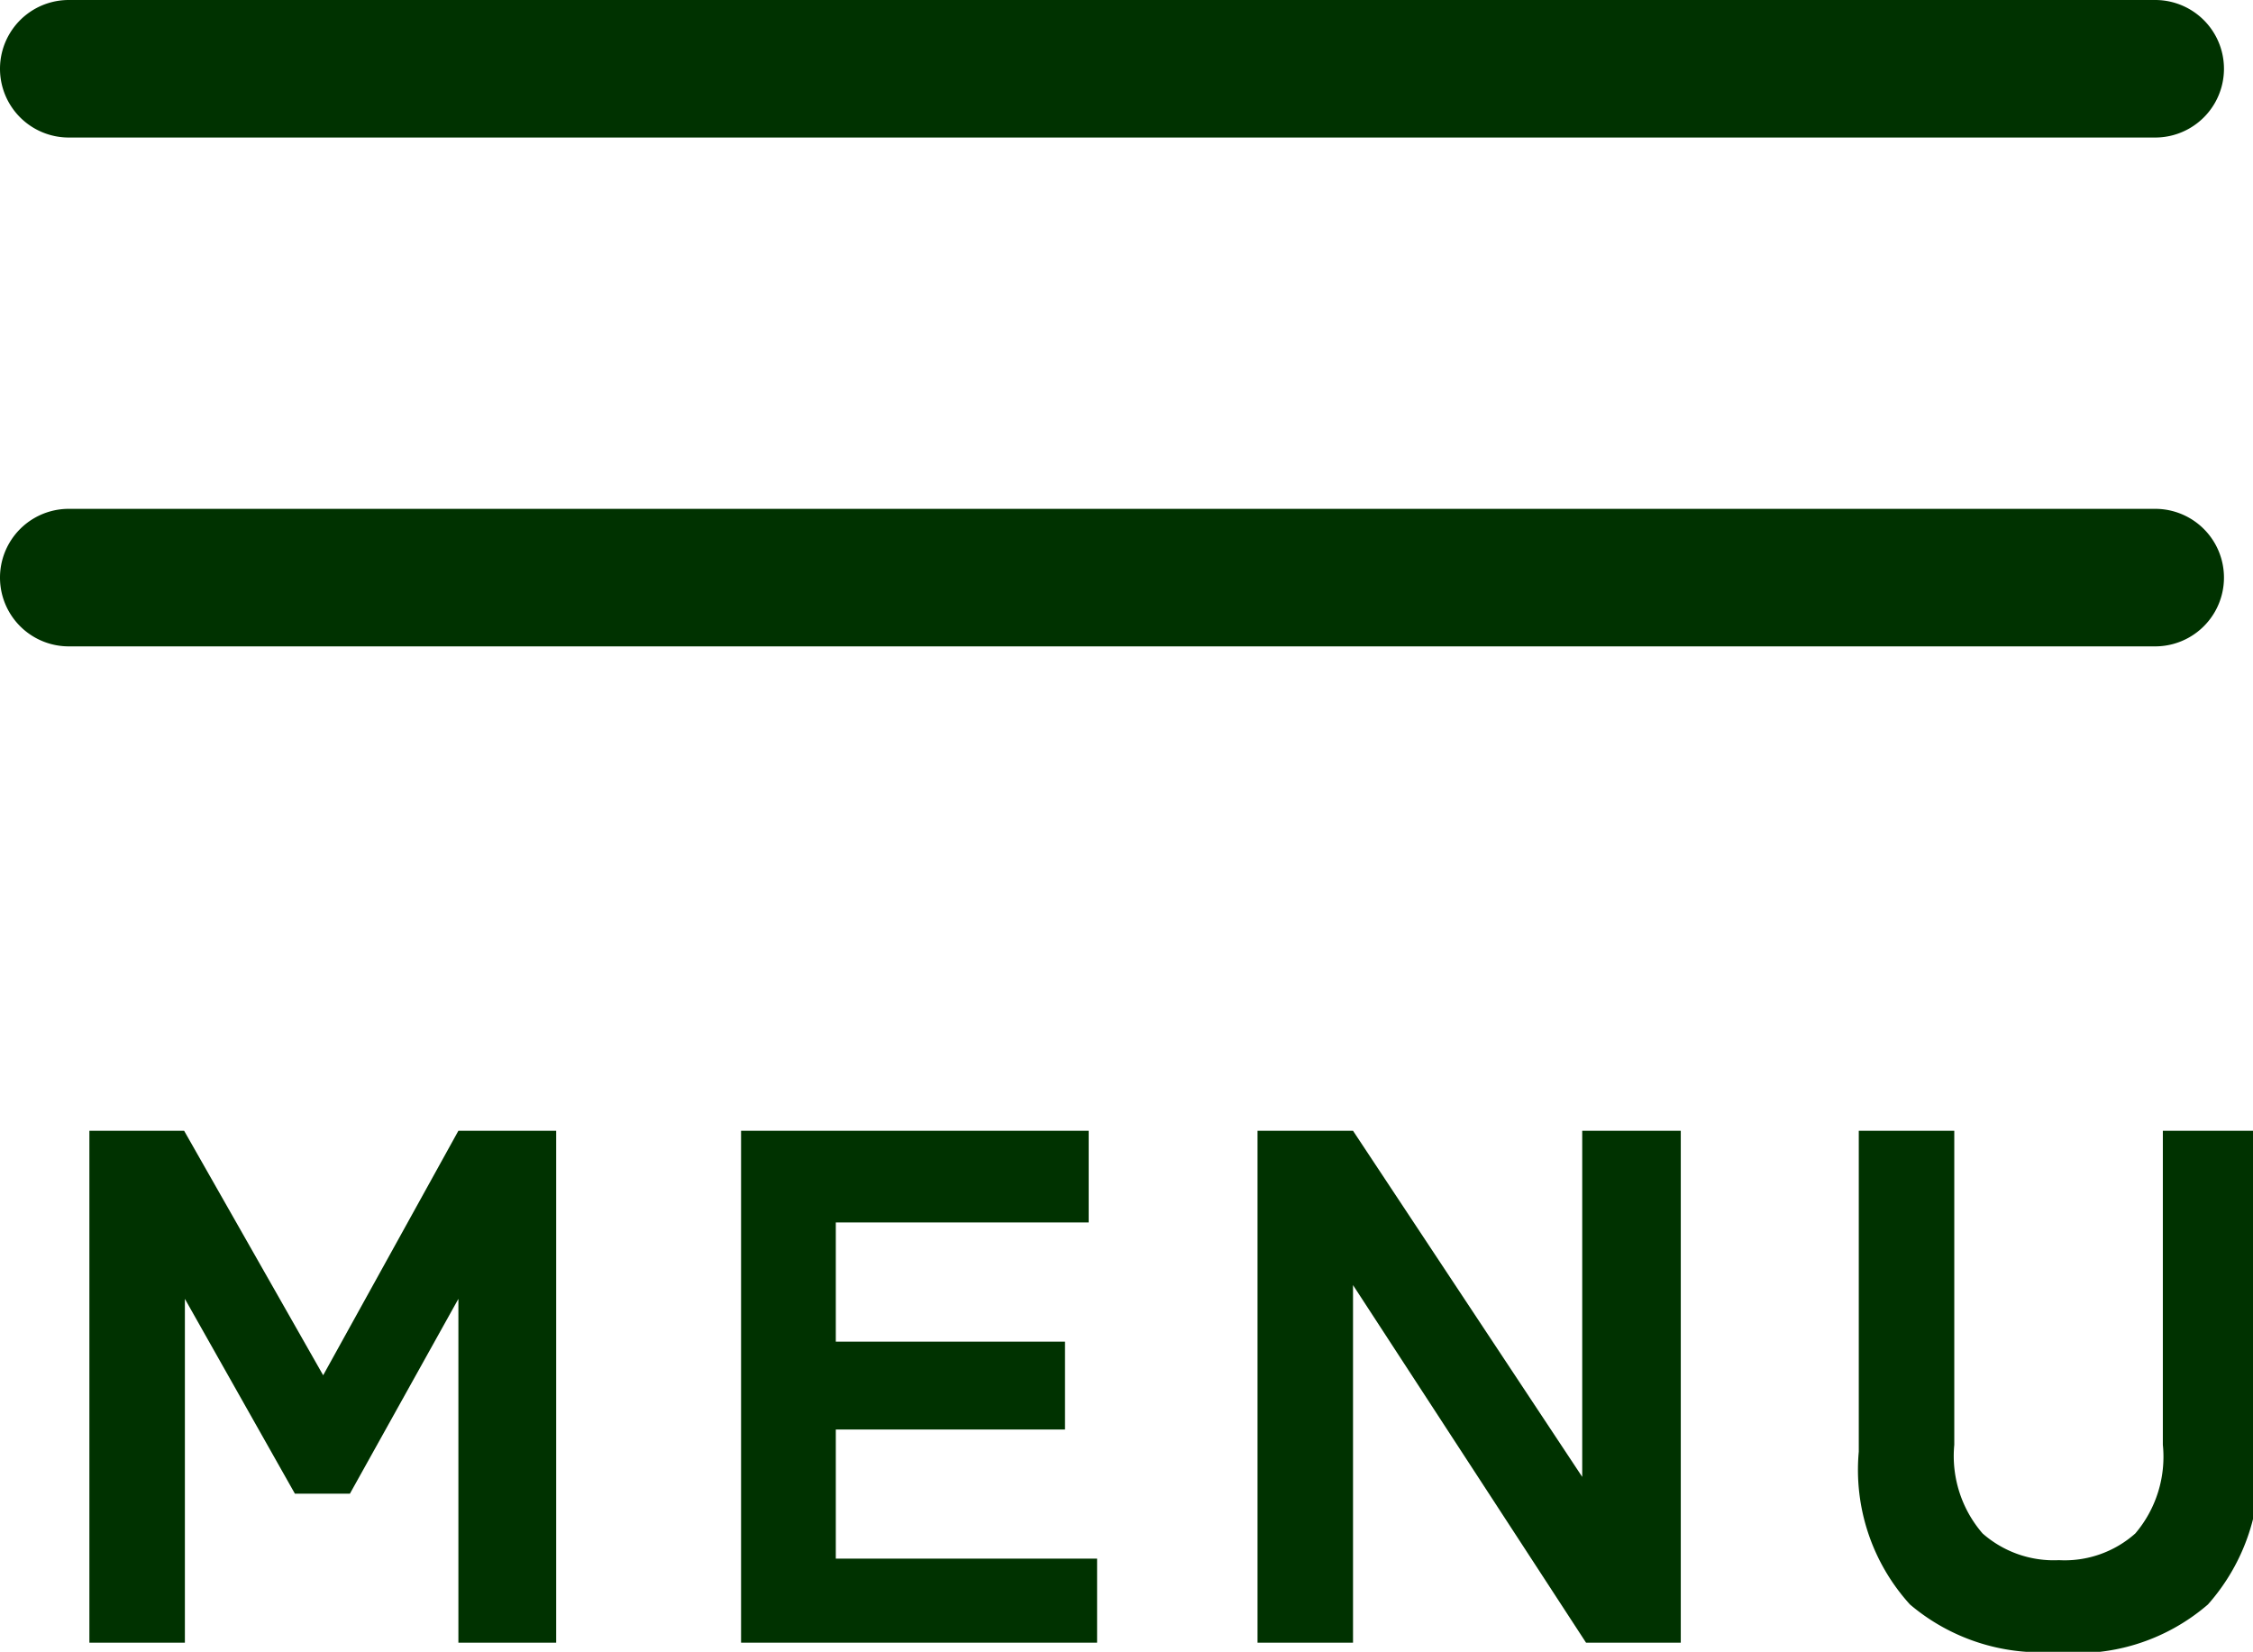 <svg xmlns="http://www.w3.org/2000/svg" viewBox="0 0 29.49 21.62"><defs><style>.cls-1{fill:#003200;}</style></defs><title>menu-btn</title><g id="レイヤー_2" data-name="レイヤー 2"><g id="レイヤー_1-2" data-name="レイヤー 1"><path class="cls-1" d="M28.21,8.46H.9a.9.9,0,0,1,0-1.8H28.21a.9.9,0,0,1,0,1.8Z"/><path class="cls-1" d="M28.21,1.8H.9A.9.9,0,0,1,.9,0H28.21a.9.9,0,0,1,0,1.8Z"/><path class="cls-1" d="M1.17,21.5V14.8H2.41L4.23,18,6,14.8H7.28v6.7H6V17L4.58,19.55H3.86L2.42,17V21.5Z"/><path class="cls-1" d="M9.7,21.5V14.8h4.55V16H10.94v1.56h3v1.15h-3v1.69h3.42V21.5Z"/><path class="cls-1" d="M16.46,21.5V14.8h1.25l3,4.53V14.8H22v6.7H20.76l-3.05-4.68V21.5Z"/><path class="cls-1" d="M26.89,21.62A2.64,2.64,0,0,1,25,21a2.62,2.62,0,0,1-.67-2V14.8h1.25v4.11a1.55,1.55,0,0,0,.37,1.16,1.41,1.41,0,0,0,1,.35,1.39,1.39,0,0,0,1-.35,1.55,1.55,0,0,0,.36-1.16V14.8h1.25V19a2.66,2.66,0,0,1-.66,2A2.62,2.62,0,0,1,26.89,21.62Z"/></g></g></svg>